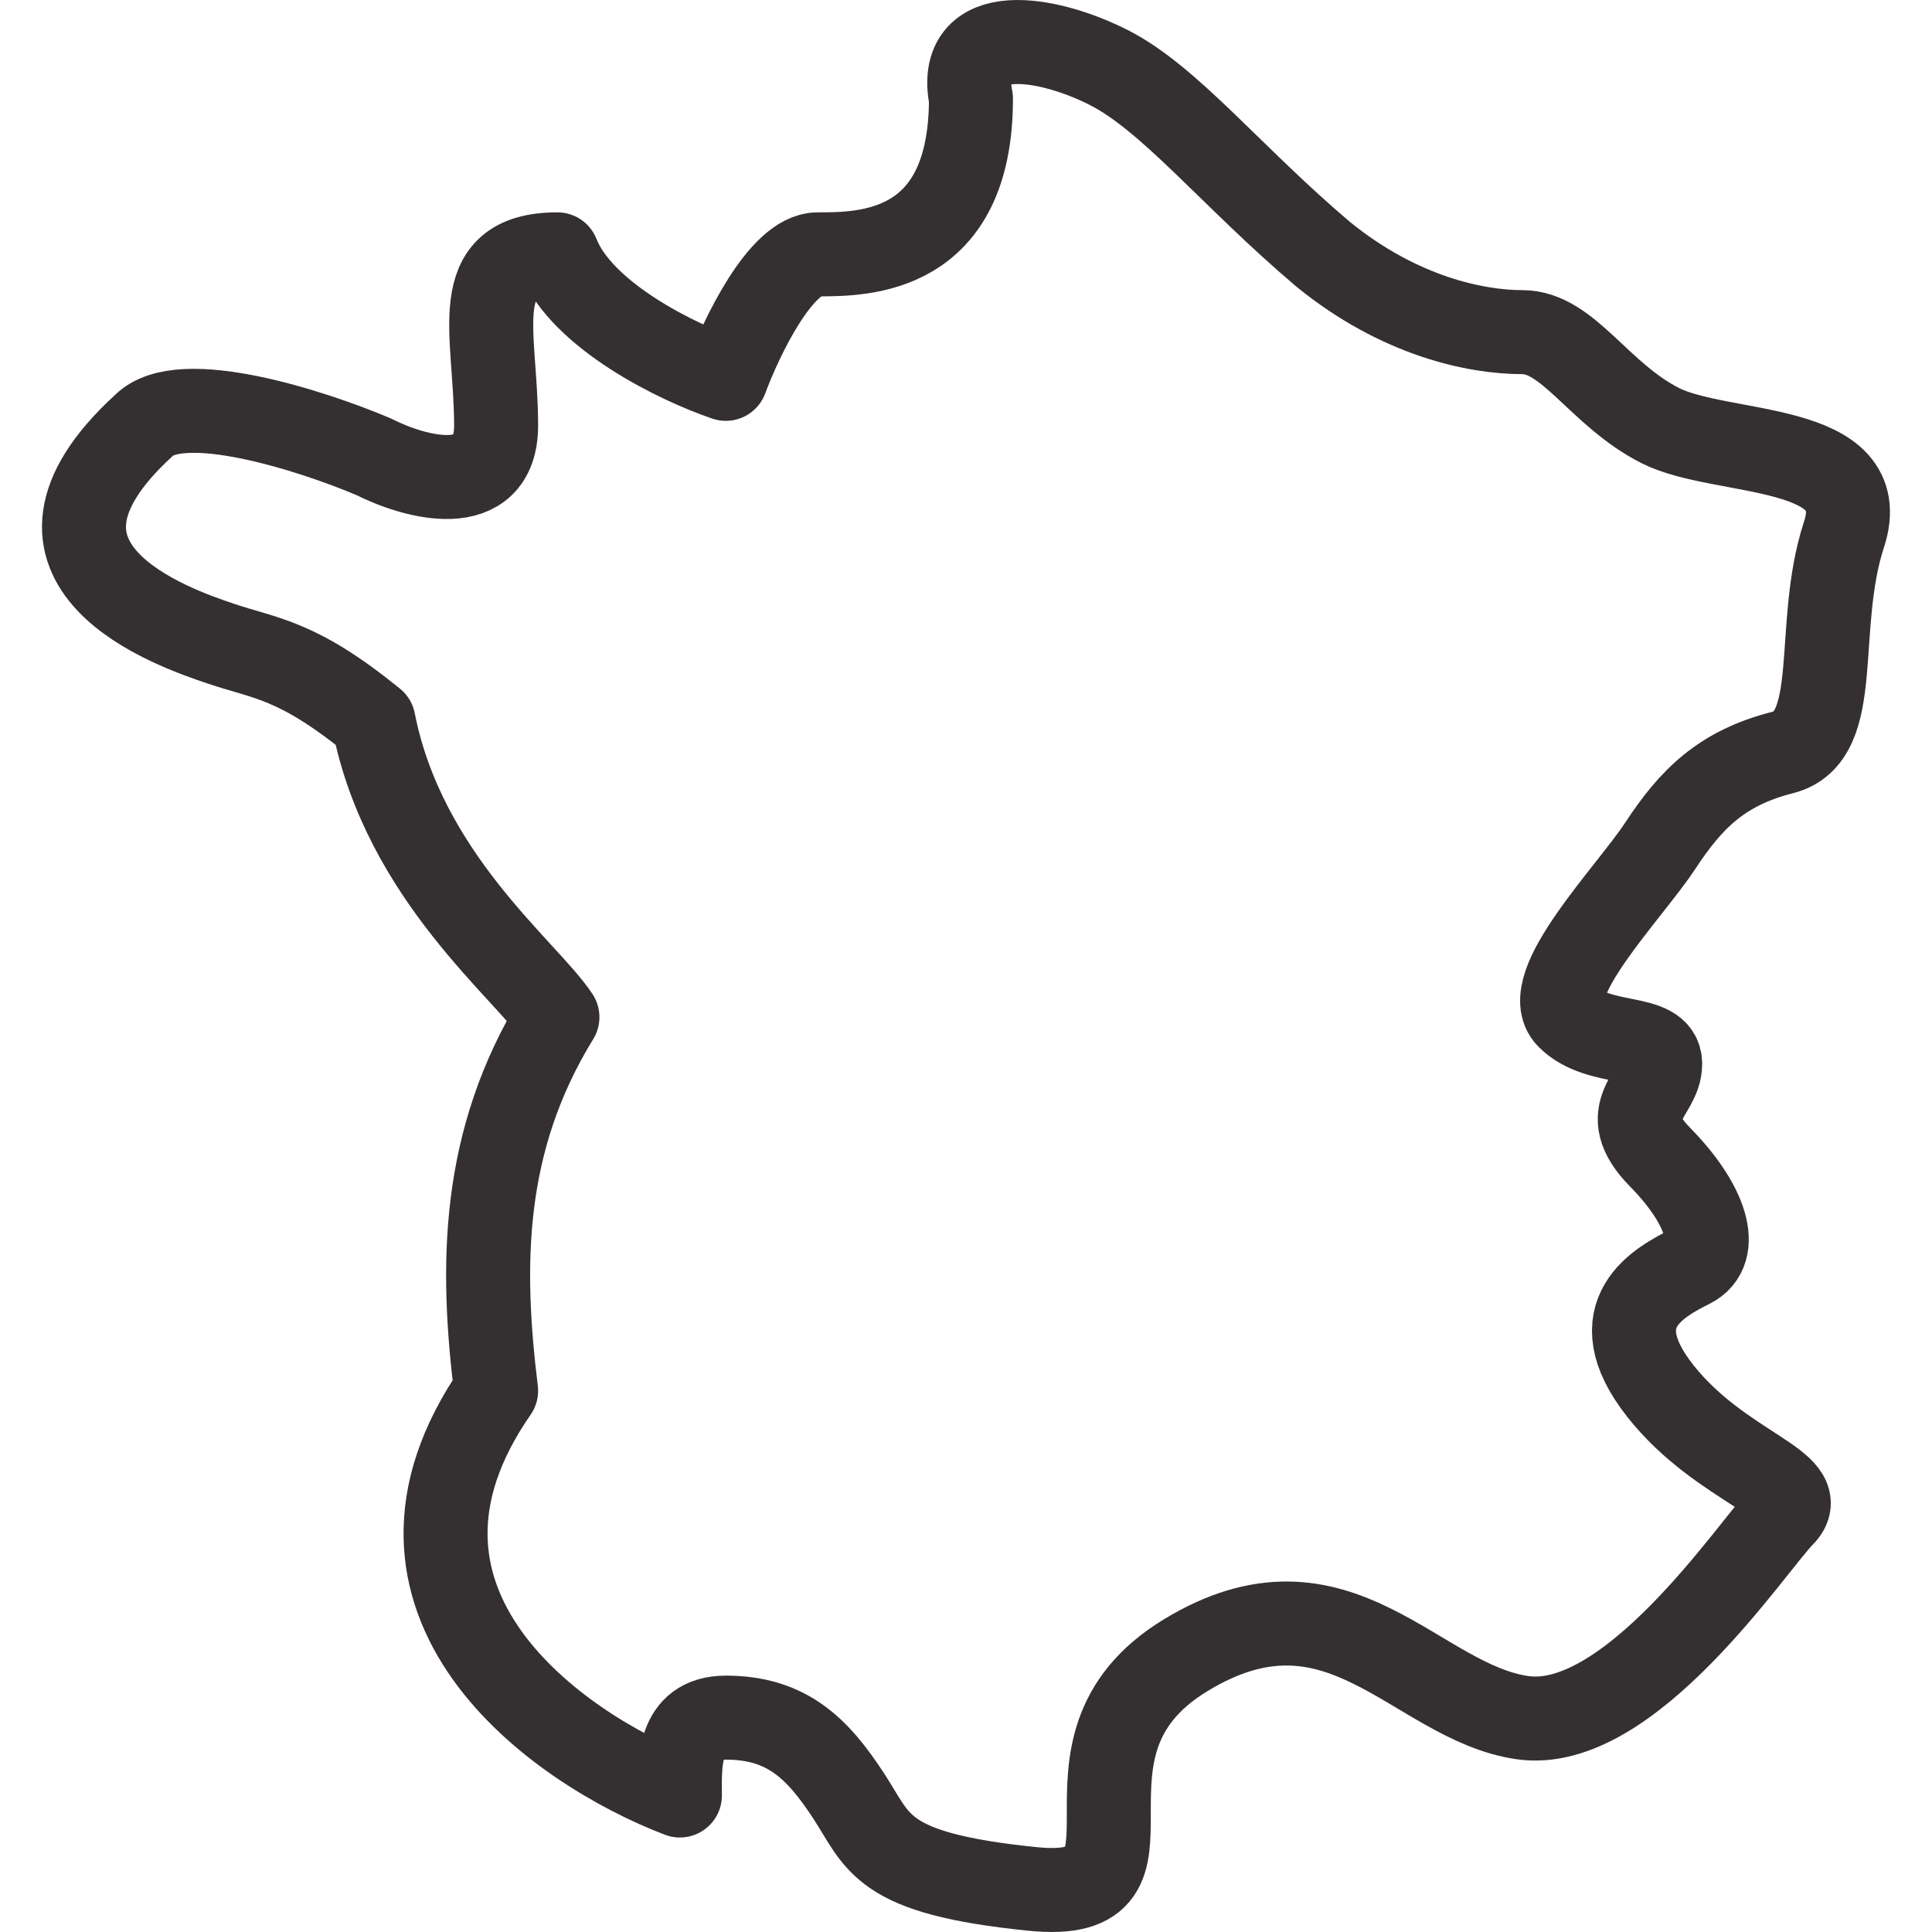 <svg xmlns="http://www.w3.org/2000/svg" fill="none" viewBox="0 0 23 23" height="23" width="23">
<path stroke-linejoin="round" stroke-linecap="round" stroke="#343031" d="M9.735 3.028C9.298 3.028 8.824 4.016 8.641 4.51C8.094 4.325 6.927 3.769 6.636 3.028C5.542 3.028 5.906 3.954 5.906 5.066C5.906 5.956 4.934 5.684 4.447 5.437C3.718 5.128 2.15 4.621 1.712 5.066C-0.111 6.734 2.077 7.476 2.624 7.661C3.171 7.846 3.536 7.846 4.447 8.587C4.812 10.441 6.271 11.553 6.636 12.109C5.724 13.591 5.724 15.074 5.906 16.557C4.156 19.077 6.636 20.819 8.094 21.375C8.094 21.005 8.058 20.448 8.641 20.448C9.371 20.448 9.735 20.819 10.1 21.375C10.465 21.931 10.465 22.302 12.288 22.487C14.112 22.672 12.288 20.819 14.112 19.707C15.935 18.595 16.847 20.263 18.123 20.448C19.399 20.634 20.858 18.41 21.223 18.039C21.588 17.669 20.494 17.483 19.764 16.557C19.035 15.63 19.764 15.259 20.129 15.074C20.494 14.889 20.311 14.333 19.764 13.777C19.217 13.221 19.764 13.035 19.764 12.665C19.764 12.294 19.035 12.479 18.67 12.109C18.305 11.738 19.399 10.626 19.764 10.07C20.129 9.514 20.494 9.143 21.223 8.958C21.952 8.773 21.588 7.476 21.952 6.364C22.317 5.252 20.494 5.437 19.764 5.066C19.035 4.696 18.67 3.954 18.123 3.954C17.576 3.954 16.664 3.769 15.753 3.028C14.659 2.101 13.929 1.174 13.2 0.804C12.47 0.433 11.377 0.248 11.559 1.174C11.559 3.028 10.282 3.028 9.735 3.028Z"></path>
</svg>
